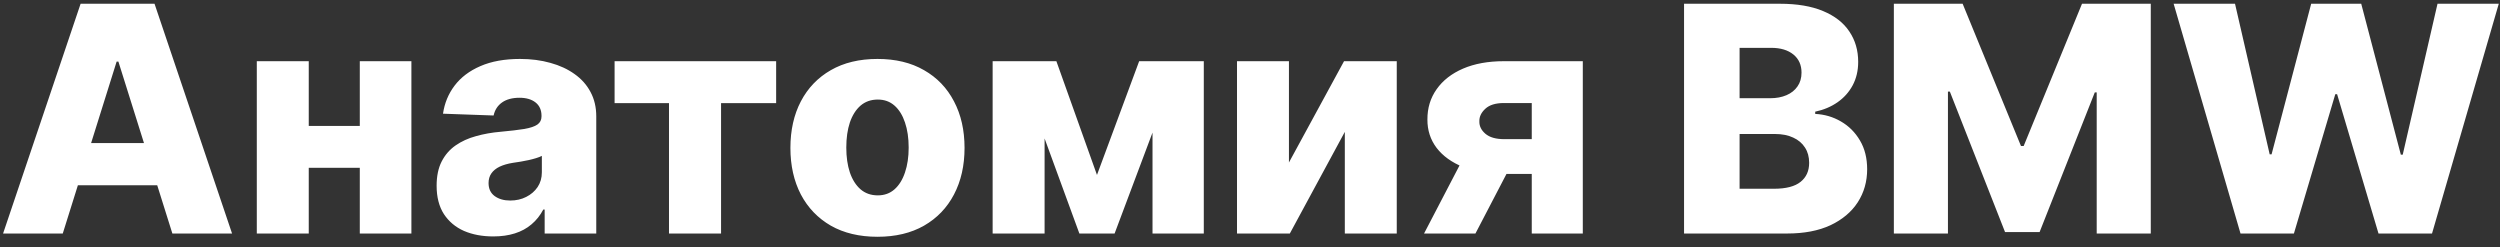 <?xml version="1.0" encoding="UTF-8"?>
<svg xmlns="http://www.w3.org/2000/svg" width="182" height="18" viewBox="0 0 182 18" fill="none">
  <rect x="0" y="0" width="182" height="18" fill="#333333" stroke="none"/>
  <path d="M4.569 17H0.224L5.868 0.273H11.25L16.894 17H12.549L8.62 4.487H8.49L4.569 17ZM3.989 10.417H13.072V13.488H3.989V10.417ZM27.541 9.167V12.214H21.105V9.167H27.541ZM22.477 4.455V17H18.695V4.455H22.477ZM29.95 4.455V17H26.193V4.455H29.95ZM35.91 17.212C35.11 17.212 34.4 17.079 33.779 16.812C33.163 16.54 32.676 16.131 32.317 15.587C31.963 15.037 31.786 14.348 31.786 13.521C31.786 12.824 31.908 12.236 32.153 11.756C32.398 11.277 32.736 10.888 33.166 10.588C33.596 10.289 34.092 10.063 34.653 9.911C35.214 9.753 35.812 9.646 36.45 9.592C37.163 9.527 37.737 9.459 38.173 9.388C38.608 9.312 38.924 9.205 39.12 9.069C39.322 8.928 39.422 8.729 39.422 8.473V8.432C39.422 8.013 39.278 7.689 38.99 7.46C38.701 7.232 38.312 7.117 37.822 7.117C37.294 7.117 36.869 7.232 36.547 7.46C36.226 7.689 36.022 8.005 35.935 8.408L32.251 8.277C32.36 7.515 32.641 6.834 33.093 6.235C33.55 5.631 34.176 5.157 34.971 4.814C35.772 4.465 36.733 4.291 37.854 4.291C38.655 4.291 39.393 4.386 40.068 4.577C40.743 4.762 41.331 5.034 41.832 5.394C42.333 5.748 42.719 6.183 42.992 6.701C43.27 7.218 43.408 7.809 43.408 8.473V17H39.651V15.252H39.553C39.33 15.677 39.044 16.036 38.696 16.33C38.353 16.624 37.947 16.845 37.479 16.992C37.016 17.139 36.493 17.212 35.91 17.212ZM37.144 14.599C37.574 14.599 37.961 14.512 38.304 14.337C38.652 14.163 38.93 13.924 39.137 13.619C39.344 13.308 39.447 12.949 39.447 12.54V11.348C39.333 11.408 39.194 11.462 39.031 11.511C38.873 11.56 38.698 11.607 38.508 11.65C38.317 11.694 38.121 11.732 37.92 11.765C37.718 11.797 37.525 11.827 37.34 11.854C36.964 11.914 36.643 12.007 36.376 12.132C36.115 12.257 35.913 12.421 35.772 12.622C35.636 12.818 35.567 13.052 35.567 13.325C35.567 13.738 35.714 14.054 36.008 14.272C36.308 14.49 36.686 14.599 37.144 14.599ZM44.742 7.509V4.455H56.503V7.509H52.493V17H48.703V7.509H44.742ZM63.88 17.237C62.563 17.237 61.43 16.967 60.483 16.428C59.541 15.884 58.814 15.127 58.302 14.158C57.796 13.183 57.542 12.053 57.542 10.768C57.542 9.478 57.796 8.348 58.302 7.379C58.814 6.404 59.541 5.647 60.483 5.108C61.43 4.563 62.563 4.291 63.88 4.291C65.198 4.291 66.328 4.563 67.27 5.108C68.218 5.647 68.944 6.404 69.451 7.379C69.963 8.348 70.219 9.478 70.219 10.768C70.219 12.053 69.963 13.183 69.451 14.158C68.944 15.127 68.218 15.884 67.27 16.428C66.328 16.967 65.198 17.237 63.88 17.237ZM63.905 14.223C64.384 14.223 64.79 14.076 65.122 13.782C65.454 13.488 65.707 13.079 65.882 12.557C66.061 12.034 66.151 11.43 66.151 10.744C66.151 10.047 66.061 9.437 65.882 8.914C65.707 8.391 65.454 7.983 65.122 7.689C64.79 7.395 64.384 7.248 63.905 7.248C63.41 7.248 62.99 7.395 62.647 7.689C62.31 7.983 62.051 8.391 61.871 8.914C61.697 9.437 61.61 10.047 61.61 10.744C61.61 11.43 61.697 12.034 61.871 12.557C62.051 13.079 62.31 13.488 62.647 13.782C62.99 14.076 63.41 14.223 63.905 14.223ZM79.86 12.736L82.931 4.455H85.855L81.143 17H78.578L73.988 4.455H76.904L79.86 12.736ZM76.046 4.455V17H72.264V4.455H76.046ZM83.903 17V4.455H87.636V17H83.903ZM93.835 11.83L97.846 4.455H101.684V17H97.903V9.6L93.9 17H90.054V4.455H93.835V11.83ZM111.512 17V7.501H109.486C108.882 7.501 108.43 7.64 108.131 7.918C107.831 8.195 107.687 8.5 107.698 8.832C107.687 9.175 107.834 9.478 108.139 9.739C108.444 10 108.904 10.131 109.519 10.131H112.892V12.663H109.519C108.37 12.663 107.374 12.497 106.53 12.165C105.691 11.827 105.043 11.362 104.586 10.768C104.134 10.169 103.911 9.48 103.916 8.702C103.911 7.869 104.134 7.134 104.586 6.496C105.038 5.854 105.68 5.353 106.513 4.994C107.352 4.634 108.343 4.455 109.486 4.455H115.228V17H111.512ZM103.671 17L107.126 10.368H110.867L107.412 17H103.671ZM122.599 17V0.273H129.575C130.827 0.273 131.875 0.45 132.719 0.804C133.569 1.158 134.206 1.653 134.63 2.29C135.061 2.927 135.276 3.665 135.276 4.504C135.276 5.141 135.142 5.71 134.875 6.211C134.609 6.706 134.241 7.117 133.773 7.444C133.304 7.771 132.763 7.999 132.147 8.13V8.293C132.823 8.326 133.446 8.508 134.018 8.841C134.595 9.173 135.058 9.636 135.406 10.229C135.755 10.817 135.929 11.514 135.929 12.32C135.929 13.218 135.7 14.021 135.243 14.729C134.786 15.432 134.124 15.987 133.258 16.396C132.392 16.799 131.342 17 130.106 17H122.599ZM126.642 13.741H129.142C130.018 13.741 130.664 13.575 131.077 13.243C131.497 12.911 131.706 12.448 131.706 11.854C131.706 11.424 131.606 11.054 131.404 10.744C131.203 10.428 130.917 10.185 130.547 10.017C130.176 9.842 129.733 9.755 129.215 9.755H126.642V13.741ZM126.642 7.15H128.88C129.321 7.15 129.713 7.076 130.057 6.929C130.4 6.782 130.666 6.57 130.857 6.292C131.053 6.015 131.151 5.68 131.151 5.288C131.151 4.727 130.952 4.286 130.555 3.964C130.157 3.643 129.621 3.483 128.946 3.483H126.642V7.15ZM137.873 0.273H142.88L147.127 10.629H147.323L151.57 0.273H156.577V17H152.64V6.725H152.501L148.483 16.894H145.967L141.949 6.668H141.81V17H137.873V0.273ZM163.109 17L158.241 0.273H162.709L165.232 11.234H165.371L168.254 0.273H171.897L174.78 11.258H174.919L177.451 0.273H181.911L177.051 17H173.155L170.141 6.856H170.01L166.997 17H163.109Z" fill="white"></path>
</svg>

